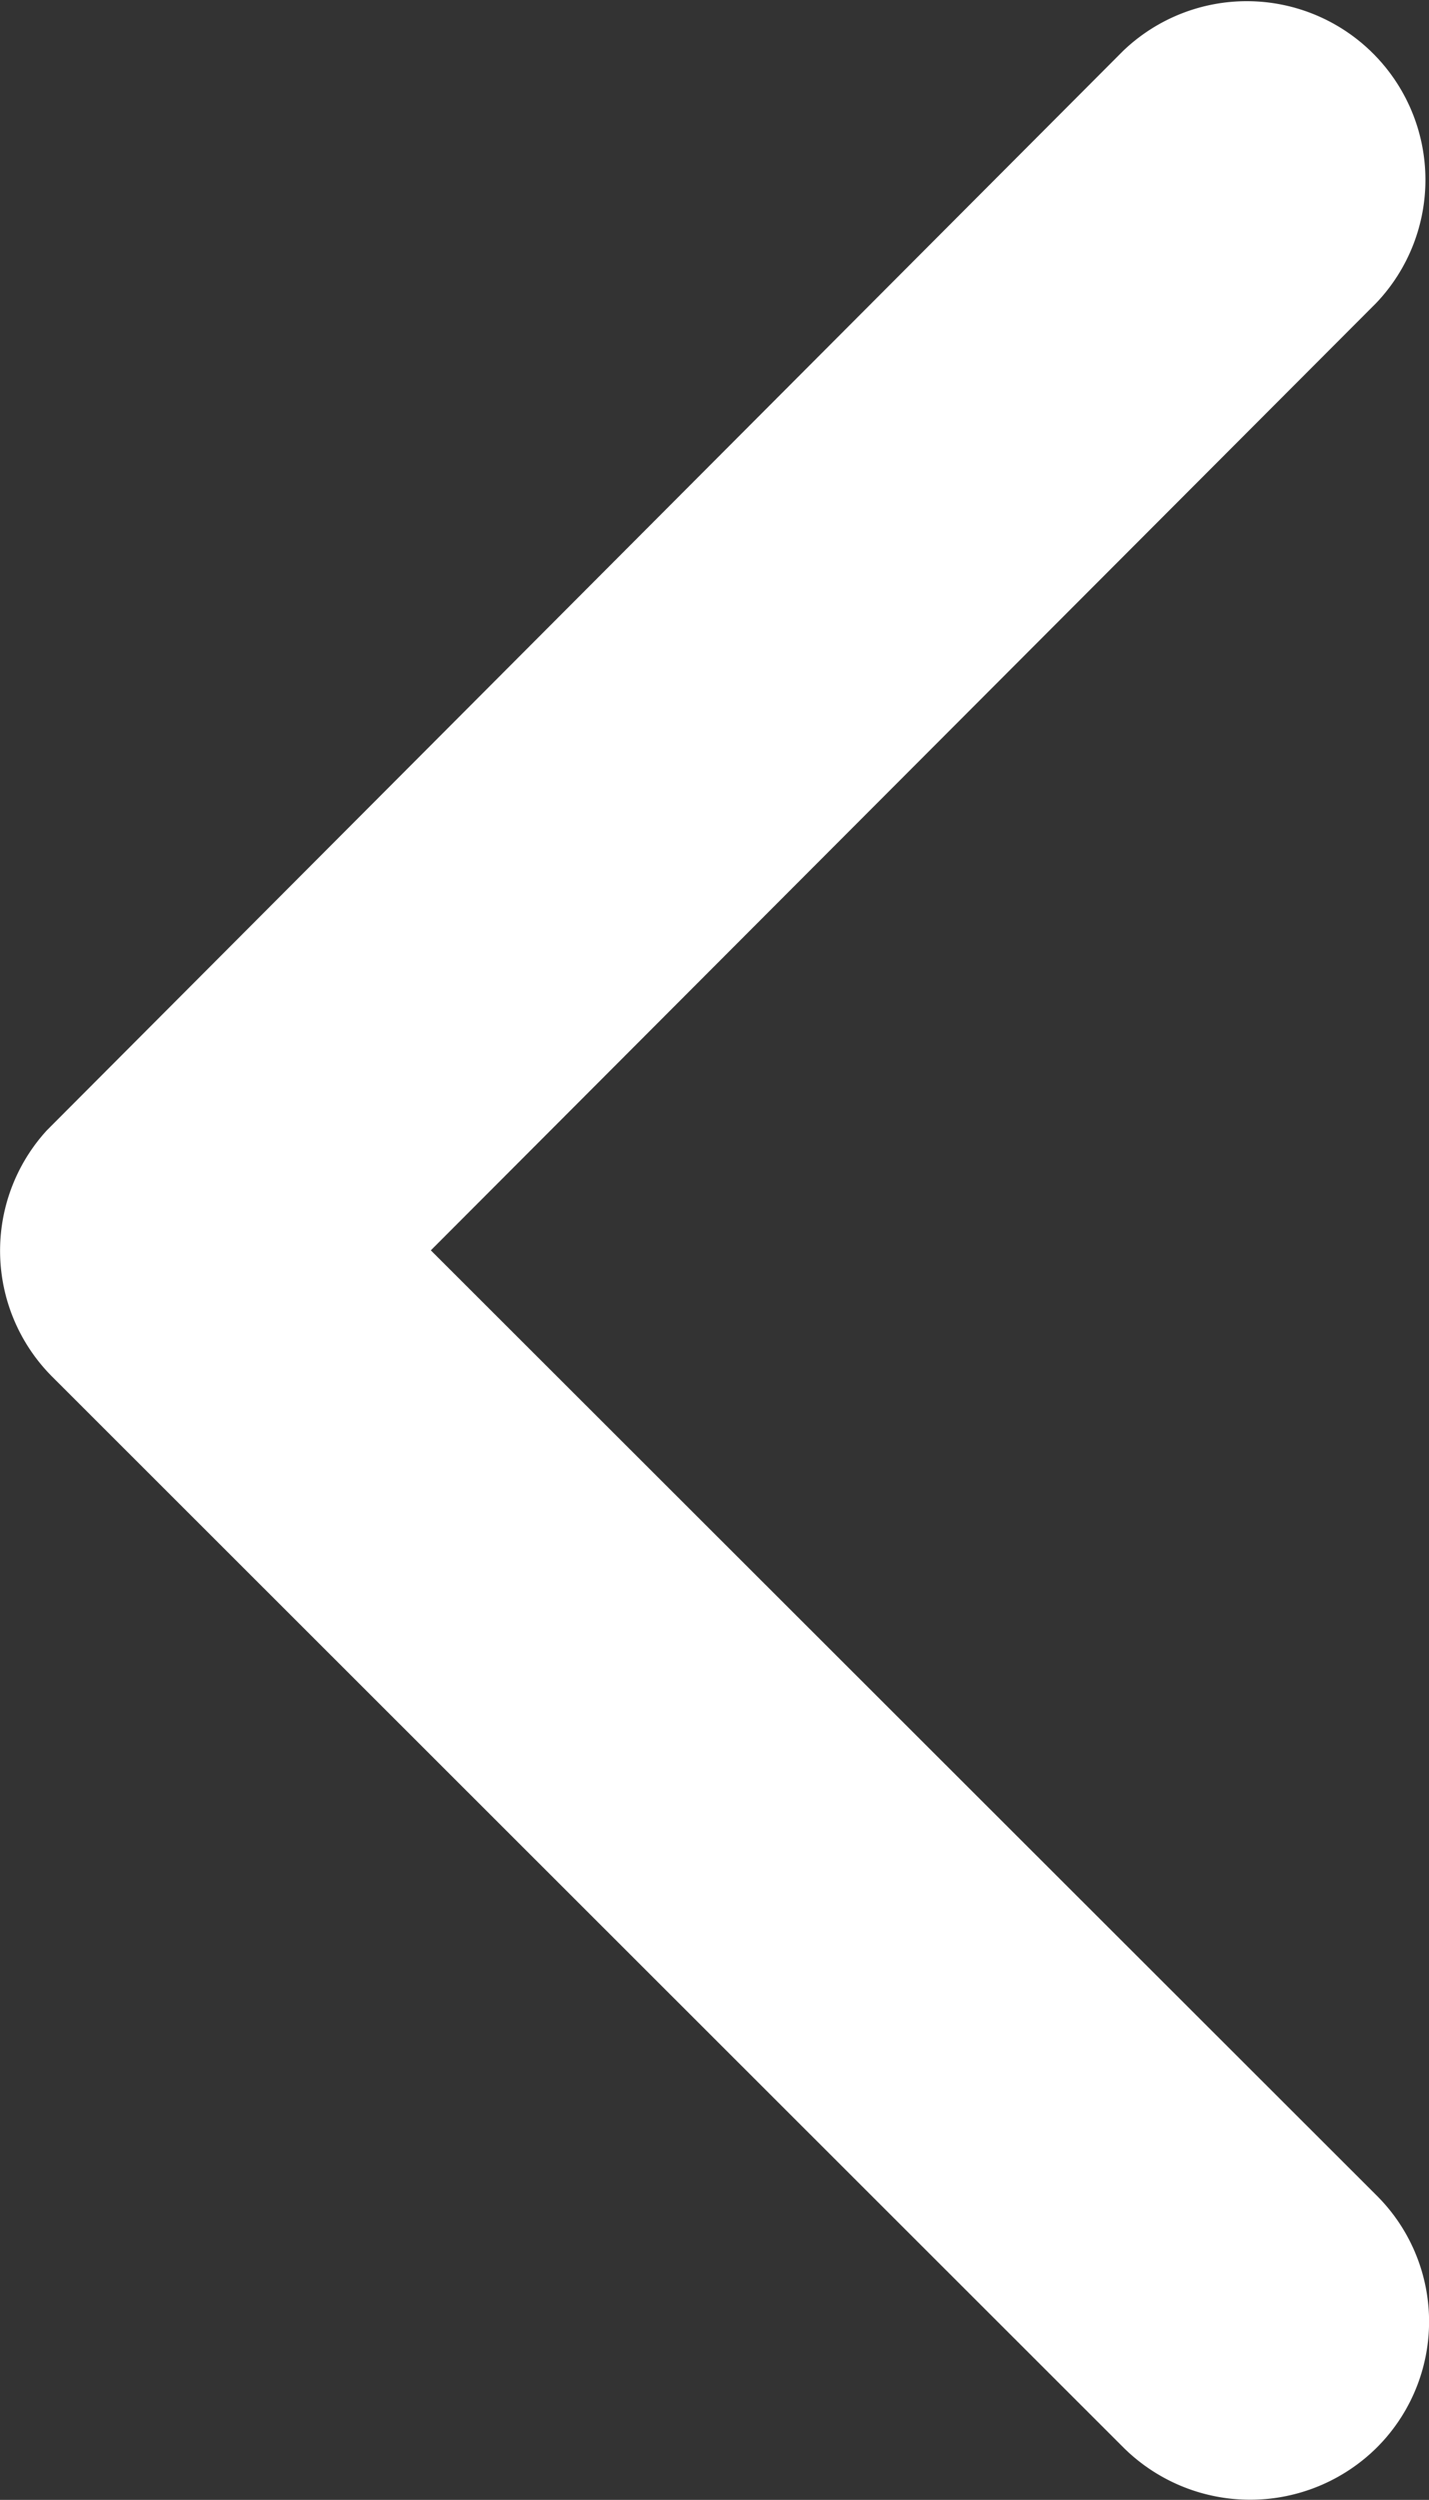 <svg xmlns="http://www.w3.org/2000/svg" width="7.151" height="12.508" viewBox="0 0 7.151 12.508">
  <rect x="0" y="0" width="7.151" height="12.508" fill="#333333" stroke="none"/>
  <path id="Icon_ionic-ios-arrow-down" data-name="Icon ionic-ios-arrow-down" d="M12.444,16.242l4.729-4.733a.89.89,0,0,1,1.262,0,.9.9,0,0,1,0,1.266l-5.359,5.362a.892.892,0,0,1-1.233.026l-5.4-5.385a.894.894,0,0,1,1.262-1.266Z" transform="translate(18.398 -6.188) rotate(90)" fill="#fff"/>
</svg>
